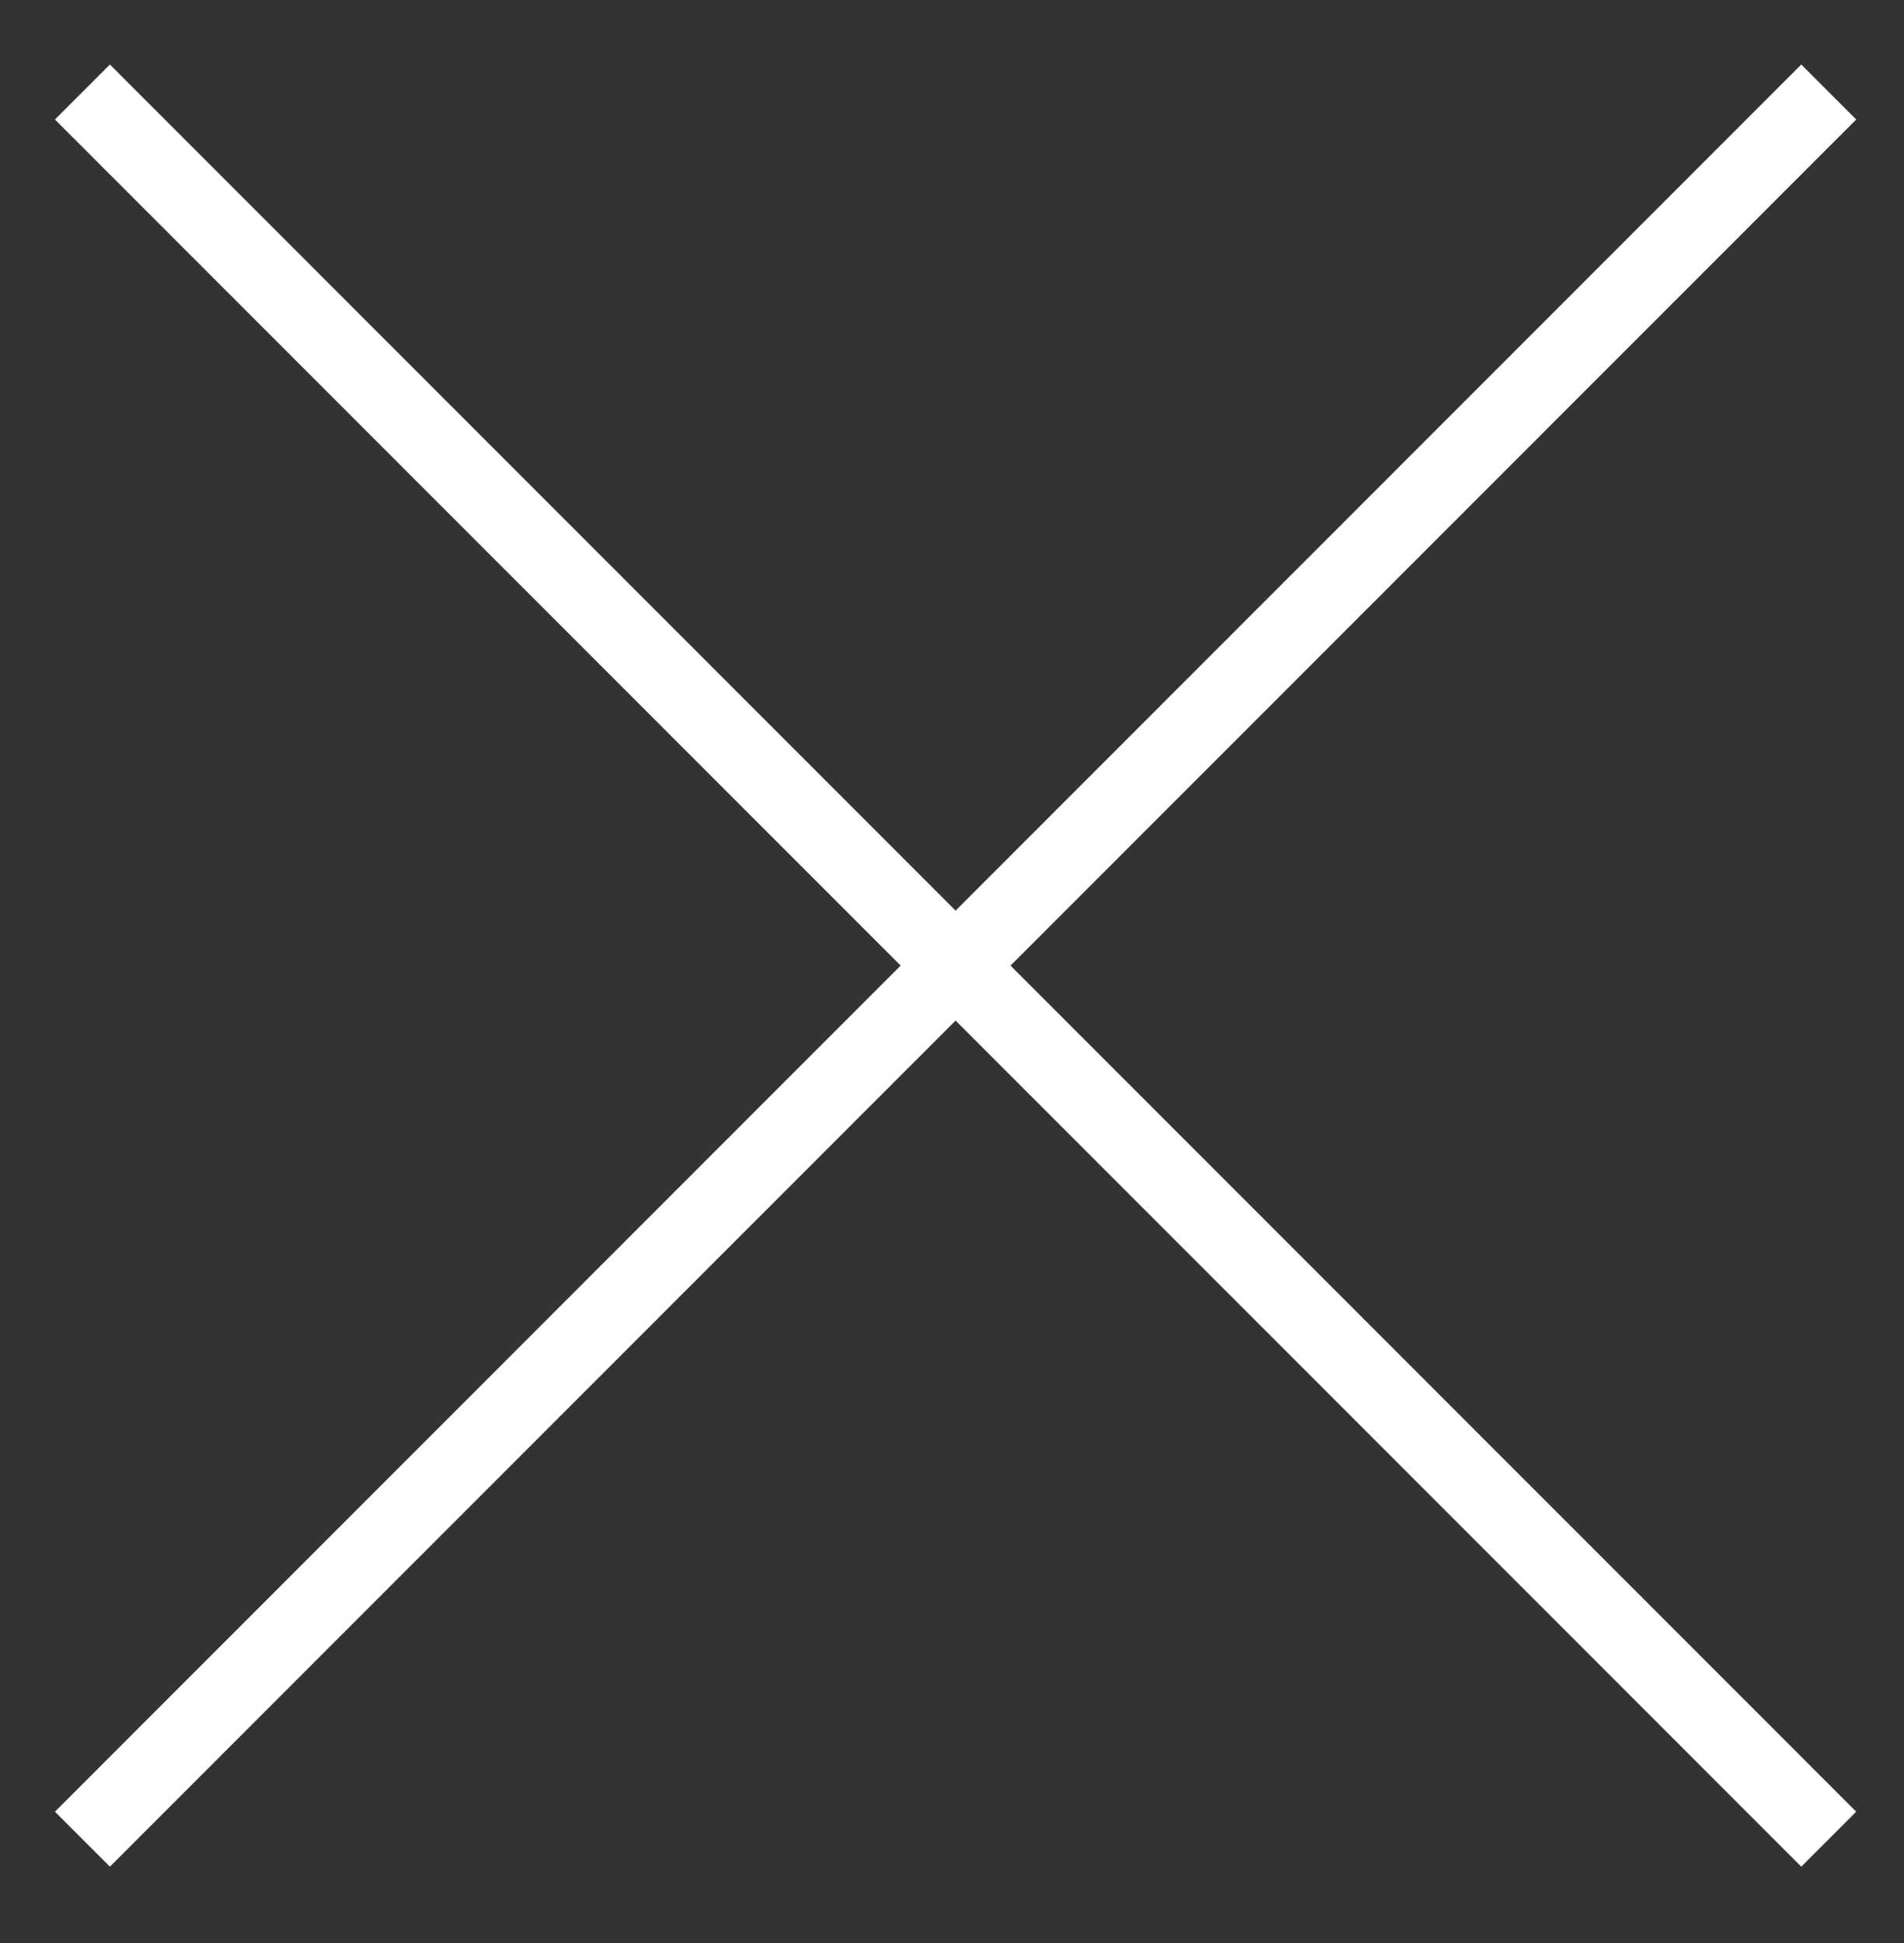 <?xml version="1.0" encoding="utf-8"?>
<!-- Generator: Adobe Illustrator 25.2.3, SVG Export Plug-In . SVG Version: 6.00 Build 0)  -->
<svg version="1.1" id="Layer_1" xmlns="http://www.w3.org/2000/svg" xmlns:xlink="http://www.w3.org/1999/xlink" x="0px" y="0px"
	 viewBox="0 0 79.7 81.3" style="enable-background:new 0 0 79.7 81.3;" xml:space="preserve">
<rect x="0" y="0" width="79.7" height="81.3" fill="#333333" stroke="none"/>
<style type="text/css">
	.st0{fill:#FFFFFF;}
</style>
<polygon class="st0" points="40,42.7 4.6,78.1 2.3,75.8 37.7,40.4 2.3,5 4.6,2.7 40,38.1 75.4,2.7 77.7,5 42.3,40.4 77.7,75.8 
	75.4,78.1 "/>
<polygon class="st0" points="76.9,5 75.4,3.6 40,39 4.6,3.6 3.2,5 38.6,40.4 3.2,75.8 4.6,77.3 40,41.8 75.4,77.3 76.9,75.8 
	41.4,40.4 "/>
</svg>
